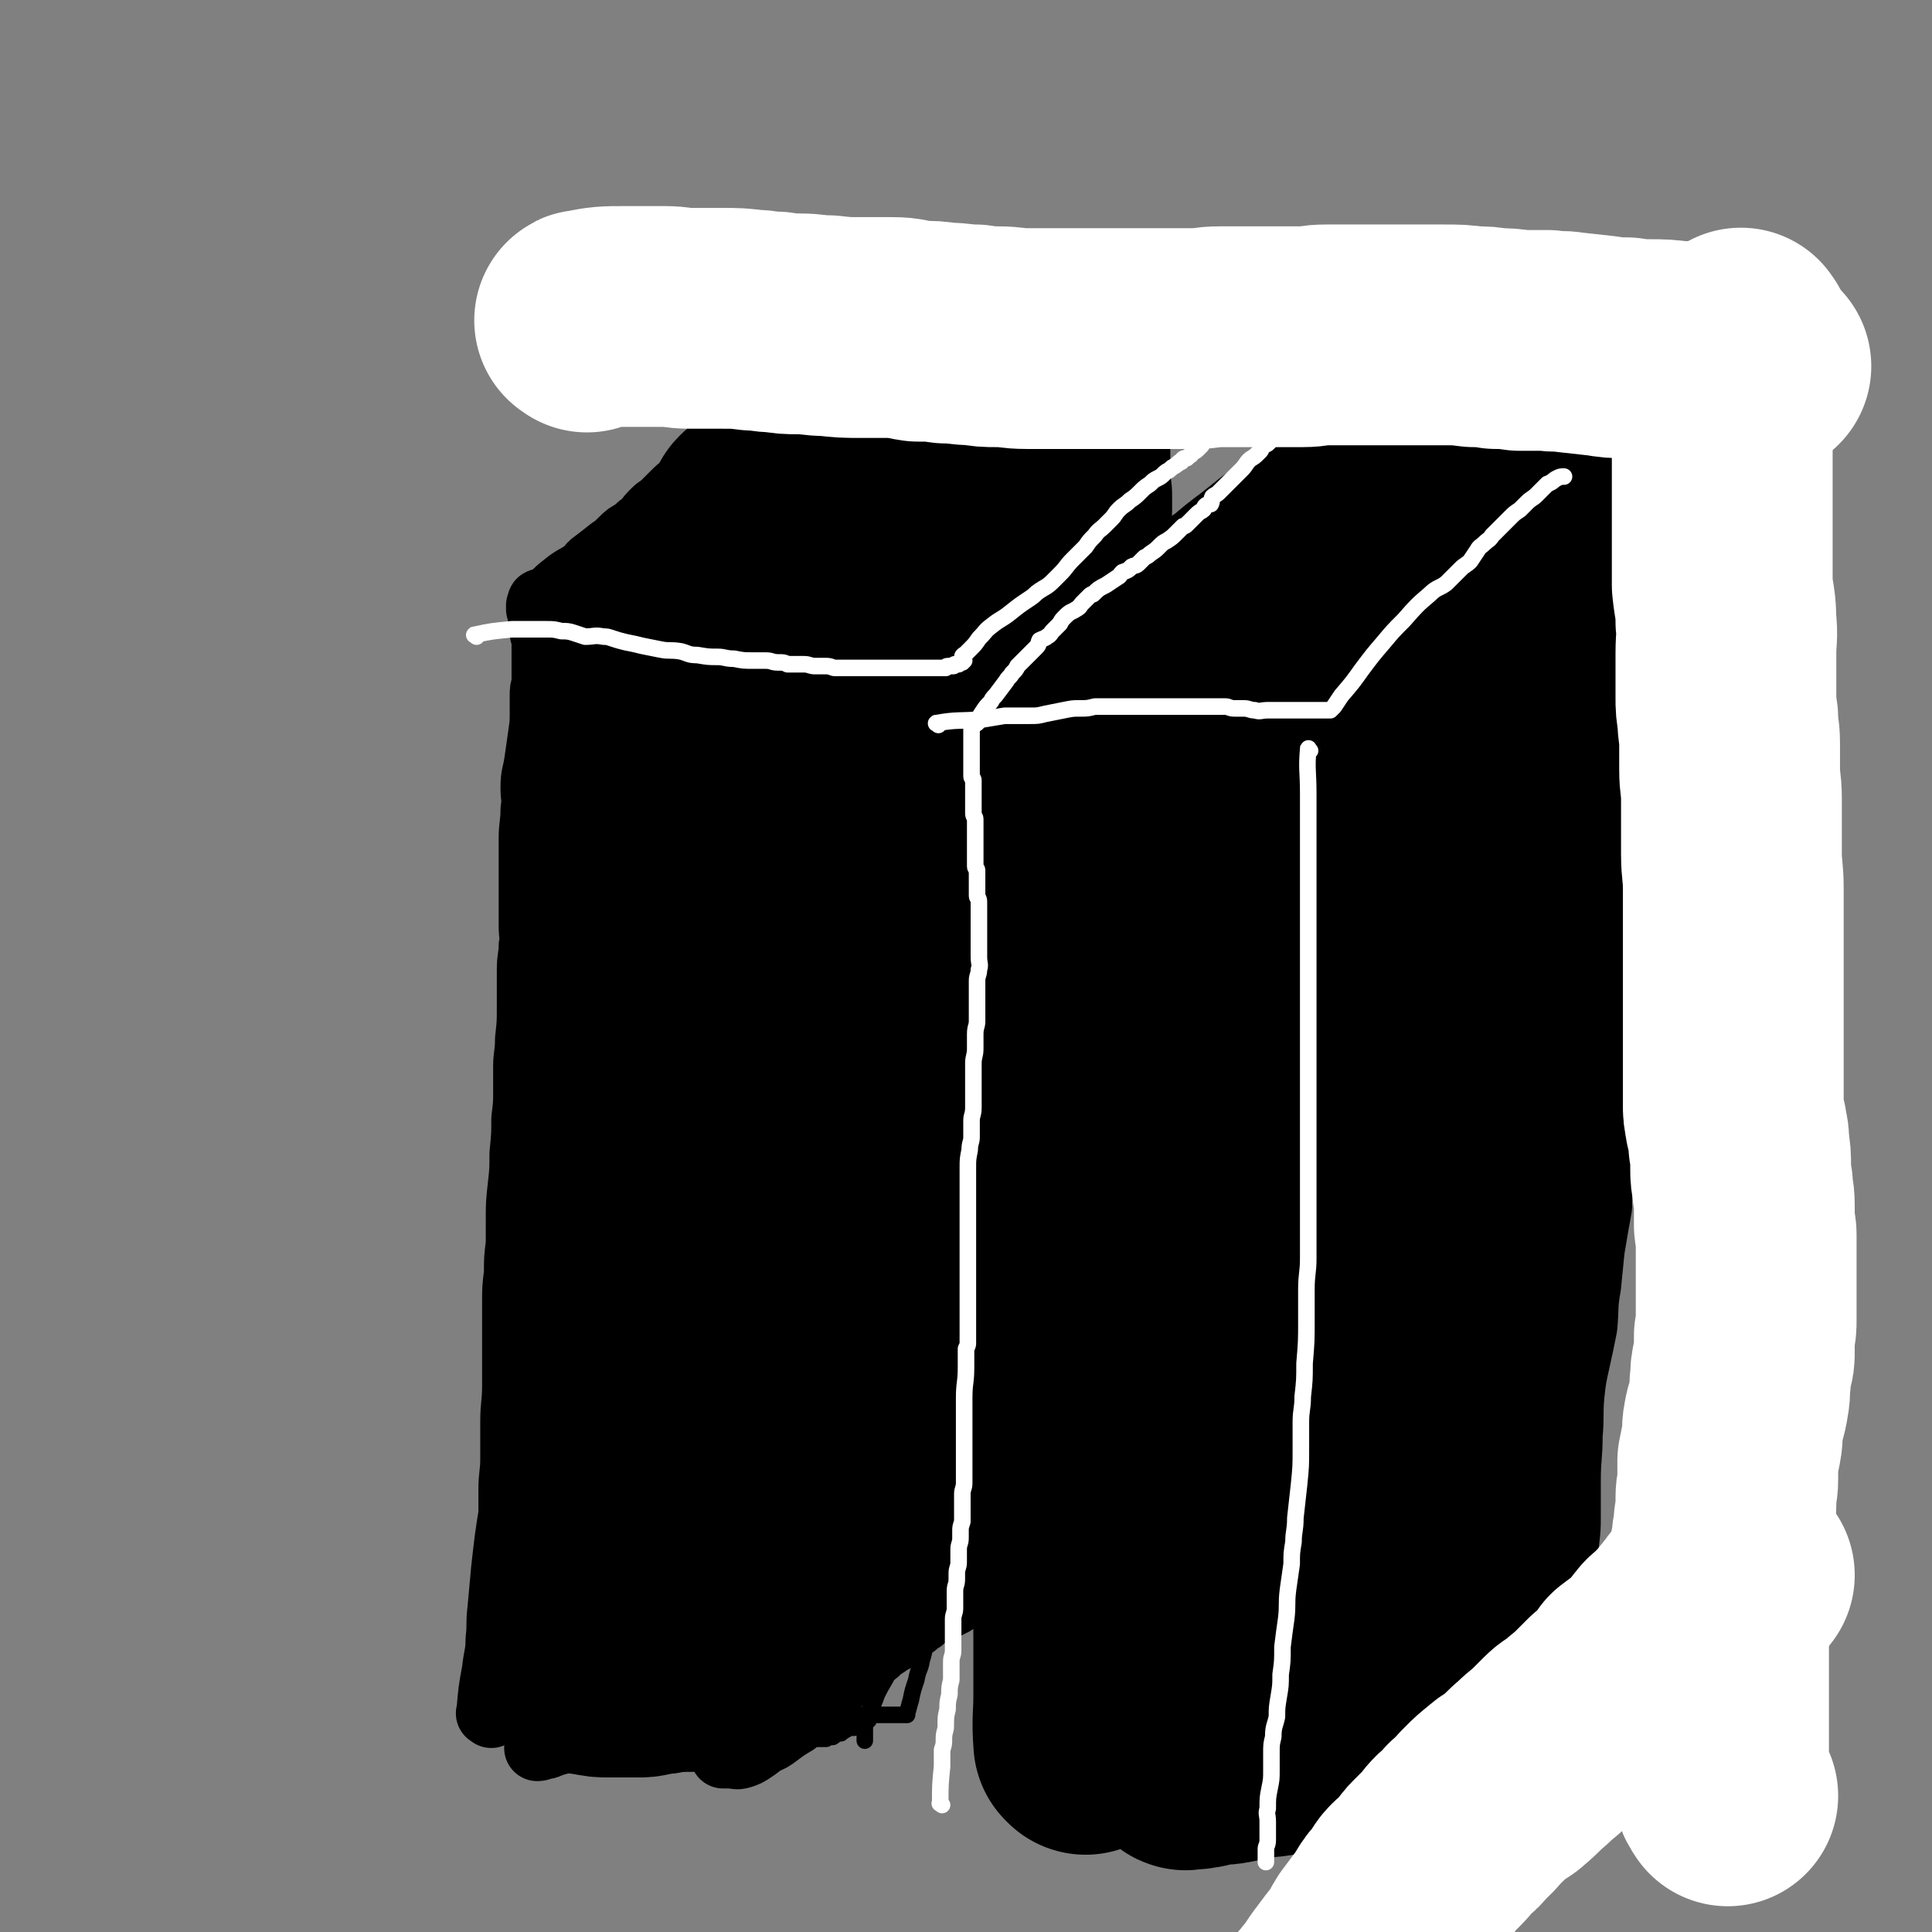 <svg viewBox='0 0 1050 1050' version='1.1' xmlns='http://www.w3.org/2000/svg' xmlns:xlink='http://www.w3.org/1999/xlink'><rect x="0" y="0" width="1050" height="1050" fill="#808080" stroke="none"/><g fill='none' stroke='#000000' stroke-width='36' stroke-linecap='round' stroke-linejoin='round'><path d='M267,932c-1,-1 -2,-1 -1,-1 1,-12 1,-12 3,-23 1,-9 2,-9 2,-17 1,-8 0,-8 1,-16 1,-11 1,-11 2,-22 1,-9 1,-9 2,-17 1,-7 1,-7 2,-13 0,-7 0,-7 0,-13 0,-9 1,-9 1,-17 0,-10 0,-10 0,-20 0,-10 1,-10 1,-20 0,-6 0,-6 0,-12 0,-7 0,-7 0,-15 0,-9 0,-9 0,-18 0,-8 0,-8 1,-16 0,-8 0,-8 1,-16 0,-6 0,-6 0,-12 0,-10 0,-10 1,-19 1,-9 1,-9 1,-18 1,-10 1,-10 1,-19 1,-8 1,-8 1,-15 0,-7 0,-7 0,-13 0,-7 1,-7 1,-15 1,-9 1,-9 1,-18 0,-10 0,-10 0,-20 0,-7 1,-7 1,-13 1,-5 0,-5 0,-11 0,-4 0,-4 0,-9 0,-9 0,-9 0,-18 0,-10 0,-10 0,-20 0,-8 1,-8 1,-16 1,-6 0,-6 0,-12 0,-7 1,-7 2,-14 1,-7 1,-7 2,-14 1,-7 1,-7 1,-13 0,-5 0,-5 0,-9 0,-3 0,-3 1,-6 0,-2 0,-2 0,-4 0,-1 0,-1 0,-2 0,-2 0,-2 0,-4 0,-1 0,-1 0,-1 0,-2 0,-2 0,-3 0,-1 0,-1 0,-2 0,-1 0,-1 0,-2 0,-1 0,-1 0,-2 0,-1 0,-1 0,-1 0,-1 0,-1 0,-1 0,-1 0,-1 0,-2 0,-1 0,-1 0,-2 0,-1 -1,-1 -1,-2 0,-1 0,-1 0,-3 0,0 0,0 0,0 0,-1 0,-2 0,-2 0,-1 -1,-1 -1,-1 0,-1 0,-1 0,-1 0,-1 0,-1 0,-1 0,-1 0,-1 0,-2 0,0 0,0 0,0 0,0 0,0 0,-1 0,0 0,0 0,-1 0,0 0,-1 0,-1 0,0 -1,0 -1,0 0,0 0,0 0,-1 0,0 0,-1 0,-1 1,-1 0,-2 1,-2 2,-1 3,0 4,-1 4,-3 4,-4 8,-7 6,-5 6,-4 12,-8 3,-2 2,-3 5,-5 4,-3 4,-3 9,-7 3,-2 3,-2 6,-5 3,-3 3,-3 7,-5 3,-3 3,-3 6,-5 2,-3 2,-3 5,-6 2,-2 3,-2 5,-4 3,-3 3,-3 5,-5 3,-3 3,-3 6,-5 4,-3 4,-3 7,-6 3,-2 3,-2 7,-4 2,-1 2,-1 4,-2 4,-2 4,-2 8,-4 1,-1 1,-1 3,-2 1,-1 1,-1 3,-2 1,0 2,1 3,0 1,-1 0,-2 1,-2 2,-1 2,-1 3,-1 1,-1 1,-1 2,-1 1,-1 1,-1 2,-1 1,0 1,-1 2,-1 1,0 1,0 2,-1 0,0 0,0 1,0 0,-1 0,-1 1,-1 1,0 1,0 1,0 1,-1 1,-1 2,-1 0,-1 0,0 0,0 1,0 1,-1 1,-1 1,-1 1,-1 1,-1 0,-1 1,0 1,0 1,0 1,0 1,0 1,0 0,-1 1,-1 0,0 1,0 1,0 0,0 0,-1 0,-1 0,0 1,0 1,0 1,0 1,0 1,0 1,0 1,0 1,0 1,0 1,0 1,0 1,0 1,0 1,0 1,0 1,0 2,0 1,0 1,0 2,0 0,0 0,0 1,0 2,0 2,0 3,0 1,0 1,0 2,0 2,0 2,0 4,0 4,0 4,0 8,0 2,0 2,0 5,0 3,0 3,0 6,0 2,0 2,0 5,0 4,0 4,0 7,0 2,0 2,0 4,0 3,0 3,0 6,0 1,0 1,0 3,0 2,0 2,0 4,0 2,0 2,0 5,-1 2,-1 2,-1 5,-1 2,0 2,0 4,0 2,0 2,-1 3,-1 2,0 2,0 4,0 2,0 2,0 4,0 4,0 4,-1 7,-1 1,-1 1,0 2,0 2,0 2,0 4,0 3,0 3,0 5,0 3,0 3,0 5,-1 2,0 2,0 4,0 1,0 1,0 3,0 3,0 3,0 6,0 1,0 1,0 2,0 1,0 1,0 3,0 1,0 1,0 2,0 0,0 0,0 1,0 2,0 2,0 3,0 1,0 1,0 2,0 1,0 1,0 3,0 1,0 1,0 2,0 1,0 1,0 1,0 2,0 2,0 3,0 1,0 1,0 2,0 1,0 1,0 3,0 1,0 1,0 2,0 1,0 1,0 2,0 1,0 1,0 2,0 1,0 1,0 2,0 1,0 1,0 2,0 1,0 1,0 2,0 0,0 0,0 1,0 1,0 1,0 1,0 1,0 1,0 2,0 0,0 0,0 0,0 1,0 1,0 1,0 1,0 1,0 1,0 1,0 1,0 1,0 1,0 1,0 1,0 1,0 1,0 1,0 0,0 0,1 0,1 0,1 0,1 0,1 0,1 0,1 0,2 0,1 -1,0 -2,1 -1,1 -1,1 -2,2 -5,3 -5,3 -9,6 -5,3 -5,2 -9,6 -4,2 -3,3 -7,6 -6,5 -6,4 -12,8 -5,3 -5,3 -10,7 -3,2 -3,2 -6,5 -3,2 -3,2 -5,4 -4,2 -4,1 -7,3 -4,3 -3,3 -7,5 -4,3 -4,3 -9,5 -5,3 -6,2 -11,5 -4,2 -4,2 -8,3 -3,2 -3,2 -7,4 -3,1 -3,1 -6,3 -3,1 -3,1 -5,3 -2,1 -2,0 -4,1 -2,2 -2,2 -4,3 -2,1 -2,1 -4,2 -2,1 -2,1 -4,2 -1,1 -1,1 -3,2 -1,1 -1,1 -3,2 -1,0 -1,0 -1,0 -1,1 -1,1 -2,2 -1,1 -1,0 -2,1 -1,0 -1,1 -1,2 -1,0 -1,0 -2,0 -1,1 -1,0 -2,0 -1,0 -1,1 -1,2 -1,0 -1,0 -2,0 0,0 0,0 0,0 -1,0 -1,1 -1,1 0,0 0,0 -1,0 -1,0 -1,0 -1,0 -1,0 0,1 0,2 0,0 -1,-1 -1,-1 -1,0 -1,0 -1,1 0,1 0,1 0,1 0,2 -1,1 -1,3 0,0 0,0 0,0 0,1 -1,1 -1,2 0,1 0,1 0,2 0,1 -1,1 -1,2 0,1 0,1 0,1 0,2 -1,2 -1,3 0,1 0,1 0,2 0,2 0,2 0,5 0,3 0,3 0,5 0,3 0,3 0,6 0,2 0,2 0,4 0,2 0,2 0,5 0,2 0,2 0,5 0,3 0,3 0,7 0,3 0,3 0,6 0,4 1,4 1,8 0,5 0,5 0,10 0,6 0,6 0,11 0,5 0,5 0,9 0,5 0,5 0,9 0,3 0,3 0,7 0,3 0,3 0,6 0,5 -1,5 -1,9 0,4 0,4 0,7 0,5 0,5 -1,9 0,4 0,4 0,8 0,5 -1,5 -1,10 -1,7 0,7 0,14 0,4 0,4 0,9 0,4 -1,4 -1,8 0,4 0,4 0,8 0,4 0,4 -1,9 -1,4 -1,4 -1,8 -1,6 0,6 0,11 0,7 0,7 -1,14 0,7 0,7 -1,14 0,6 0,6 -1,11 -1,5 0,5 -1,11 -2,7 -3,7 -4,14 -2,9 -1,9 -2,18 -2,10 -2,10 -3,20 -1,7 -1,7 -2,13 -1,5 0,5 -1,11 0,5 0,5 -1,10 0,5 0,5 -1,11 0,5 -1,5 -1,10 -1,7 -2,7 -2,14 -1,8 -1,8 -1,15 0,8 0,9 -1,17 0,6 0,6 -1,13 -1,6 0,6 -1,12 -2,9 -2,8 -3,17 -1,6 0,6 -1,13 0,6 -1,6 -1,11 -1,4 -1,4 -1,9 -1,3 -1,3 -1,7 0,3 0,3 -1,6 0,3 -1,3 -1,6 0,2 -1,2 -1,4 0,4 0,4 0,7 0,4 0,4 0,8 0,4 0,4 0,8 0,4 0,4 0,8 0,3 -1,3 -1,6 0,4 0,4 0,7 0,4 0,4 -1,7 0,3 0,3 0,6 0,3 -1,3 -1,5 0,2 -1,2 -1,4 0,3 1,3 0,6 0,2 -1,2 -1,4 -1,2 0,2 0,4 0,0 -1,0 -1,1 0,1 0,1 0,3 0,1 0,1 0,2 0,1 0,1 0,2 0,1 0,1 0,1 0,1 -1,0 -1,1 -1,1 0,1 0,2 0,1 0,1 0,2 0,0 0,0 0,0 0,1 0,1 0,1 0,1 0,1 0,1 1,0 1,0 3,0 0,0 0,0 1,0 3,0 3,1 6,0 3,-1 3,-1 6,-3 3,-2 3,-2 5,-4 5,-2 5,-2 9,-5 4,-3 4,-3 9,-6 3,-3 4,-3 7,-6 3,-3 3,-3 6,-6 5,-5 5,-5 10,-9 4,-3 3,-3 7,-6 3,-3 3,-3 7,-6 3,-3 3,-3 7,-5 2,-2 2,-2 5,-4 2,-1 2,-2 5,-3 1,-2 1,-2 3,-3 1,-1 2,-1 3,-2 1,-1 1,-1 2,-2 1,-1 1,0 3,-1 1,-1 0,-2 1,-2 2,-1 2,0 3,-1 1,-1 1,-1 2,-2 1,-1 1,0 2,-1 1,0 1,-1 2,-1 0,-1 0,-1 0,-1 1,0 1,0 2,0 1,0 1,-1 2,-1 0,-1 0,-1 1,-1 1,0 1,0 2,0 0,0 0,-1 0,-1 1,0 1,0 1,0 1,0 1,0 1,0 0,0 0,-1 0,-1 0,-1 1,0 1,0 1,0 1,0 1,0 0,-1 0,-1 0,-1 0,-1 1,0 1,0 1,0 1,0 1,-1 0,0 0,0 0,0 0,-1 1,0 1,0 1,0 1,-1 1,-1 0,-1 0,-1 1,-1 1,0 1,0 2,0 0,0 0,-1 0,-1 1,-1 1,0 1,-1 1,0 1,0 1,0 1,0 1,-1 1,-1 0,0 1,0 1,0 1,0 1,-1 2,-1 0,-1 0,0 0,0 1,0 0,-1 1,-1 1,0 1,0 1,0 1,0 1,-1 1,-1 0,0 0,0 1,0 0,0 -1,-1 0,-1 0,0 0,0 1,0 0,0 0,0 0,0 1,-1 1,-1 1,-1 1,-1 1,0 1,0 1,0 1,-1 1,-1 1,-1 1,-1 2,-1 1,0 1,0 1,0 1,0 1,0 2,-1 0,0 0,-1 1,-1 1,0 1,0 2,0 0,0 0,0 0,0 1,0 1,0 1,-1 1,-1 0,-1 1,-1 0,-1 1,0 1,0 1,0 0,-1 0,-1 0,-1 1,0 1,0 1,0 1,0 1,-1 0,0 0,0 0,-1 0,-1 0,-1 0,-2 0,-6 1,-6 1,-12 0,-6 0,-6 0,-13 0,-8 0,-8 1,-15 0,-12 1,-12 2,-23 1,-13 1,-13 2,-27 0,-10 -2,-10 -1,-20 1,-13 2,-13 3,-26 2,-16 1,-16 2,-31 1,-13 2,-13 3,-25 1,-15 1,-15 3,-29 1,-13 2,-13 4,-25 2,-11 3,-10 5,-21 2,-13 2,-13 4,-26 1,-11 1,-11 3,-22 2,-9 3,-9 5,-19 2,-8 1,-8 3,-16 2,-8 3,-8 5,-16 2,-9 2,-9 4,-18 2,-10 2,-10 4,-20 1,-6 1,-6 2,-12 2,-8 2,-8 4,-16 1,-7 1,-7 2,-14 1,-9 0,-9 1,-18 1,-8 2,-8 2,-16 1,-8 0,-8 0,-17 0,-6 0,-6 0,-13 0,-6 0,-6 0,-12 0,-6 1,-6 1,-11 1,-7 1,-7 1,-14 0,-7 0,-7 0,-14 0,-5 0,-5 0,-10 0,-4 0,-4 0,-9 0,-2 0,-2 0,-5 0,-3 0,-3 0,-6 0,-2 0,-2 0,-5 0,-3 0,-3 0,-5 0,-3 0,-3 0,-5 0,-1 0,-1 0,-2 0,-1 0,-1 0,-3 0,-1 0,-1 0,-1 0,-2 0,-2 0,-3 0,-1 0,-1 0,-2 0,-1 0,-1 0,-2 0,-1 0,-1 0,-1 0,-1 0,-1 0,-2 0,-1 0,-1 0,-2 '/><path d='M578,406c-1,-1 -2,-2 -1,-1 1,12 2,14 4,28 1,6 1,6 1,11 0,7 0,7 0,13 0,6 0,6 0,11 0,6 0,6 0,12 0,7 0,7 0,15 0,6 -1,6 -1,13 -1,7 0,7 -1,14 -1,6 -1,6 -2,12 -1,7 -1,7 -2,13 -1,8 -2,8 -3,16 -1,6 0,7 -1,13 -1,6 -2,6 -3,12 -1,5 -1,5 -1,11 -1,4 -1,4 -1,7 0,4 0,4 -1,8 0,4 0,4 0,8 0,4 0,4 0,8 0,7 -1,7 -1,13 0,6 0,6 0,11 0,6 -1,6 -1,12 0,6 0,6 0,11 0,4 -1,4 -1,8 0,5 0,5 0,11 0,6 0,6 -1,12 0,6 0,6 0,12 0,6 0,6 0,13 0,6 0,6 0,13 0,5 0,5 0,10 0,5 0,5 0,10 0,5 0,5 0,10 0,4 0,4 0,9 0,6 0,6 0,12 0,6 0,6 0,12 0,8 0,8 0,16 0,7 0,7 0,13 0,5 0,5 0,11 0,7 0,7 0,14 0,7 0,7 0,14 0,6 0,6 0,13 0,7 0,7 0,13 0,7 0,7 0,13 0,5 -1,5 -1,10 -1,5 0,5 0,10 0,5 -1,5 -1,10 0,3 0,3 0,7 0,4 0,4 0,8 0,3 -1,3 -1,6 0,2 0,2 0,4 0,1 0,1 0,3 0,1 0,1 0,2 0,0 0,0 0,0 '/><path d='M585,448c-1,-1 -2,-1 -1,-1 1,-11 2,-11 3,-22 1,-5 0,-5 0,-10 0,-5 0,-5 0,-9 0,-2 0,-2 0,-4 0,-2 0,-2 0,-3 0,-1 0,-1 0,-2 0,-2 0,-2 0,-3 0,-2 0,-2 0,-3 0,-1 0,-1 0,-2 0,-1 0,-1 0,-1 0,-2 0,-2 0,-3 0,-1 0,-1 0,-2 0,-1 0,-1 0,-2 0,-1 0,-1 0,-1 0,-1 0,-1 0,-1 0,-1 0,-1 0,-2 0,-1 0,-1 0,-1 0,-1 0,-1 0,-1 0,-1 0,-1 0,-1 0,0 0,-1 0,-1 0,-1 0,-1 1,-2 1,-1 1,-1 2,-2 2,-2 1,-2 3,-4 5,-6 5,-6 10,-11 4,-5 4,-5 9,-9 6,-5 6,-4 13,-9 4,-3 4,-4 8,-7 4,-3 4,-2 8,-5 4,-3 4,-3 8,-6 4,-4 4,-4 8,-8 3,-3 3,-3 7,-7 4,-4 4,-4 9,-8 6,-5 6,-5 11,-10 4,-3 4,-3 7,-6 2,-2 2,-2 4,-4 1,-1 2,-1 3,-2 1,-1 1,-1 2,-3 1,-1 1,0 2,-1 1,-1 1,-1 2,-2 1,-1 1,-1 2,-2 1,-1 1,-2 2,-2 1,0 1,0 2,0 0,-1 0,-1 0,-2 1,-1 1,-1 2,-1 0,-1 0,-1 0,-1 1,-1 1,-1 1,-1 1,-1 1,-1 2,-1 0,-1 0,-1 0,-1 1,-1 0,-1 1,-1 0,-1 1,0 1,0 1,0 1,-1 1,-1 1,0 1,0 2,0 2,0 2,0 3,0 3,0 3,-1 5,-1 3,0 3,0 6,0 4,0 4,-1 8,-1 6,-1 6,0 11,-1 6,-1 6,-1 12,-1 3,-1 3,0 7,0 6,0 6,0 13,-1 4,0 3,-1 7,-1 3,0 3,0 7,0 2,0 2,0 5,0 4,0 4,0 7,0 3,0 3,0 6,0 2,0 2,0 4,0 4,0 4,0 7,0 4,0 4,0 8,0 3,0 3,0 6,0 4,0 4,0 8,0 2,0 2,0 4,0 2,0 2,0 5,0 2,0 2,0 4,0 1,0 1,0 1,0 2,0 2,0 3,0 1,0 1,-1 2,-1 0,0 1,0 1,0 1,0 1,0 2,0 1,0 1,0 2,0 1,0 1,0 2,0 0,0 0,0 1,0 1,0 1,0 3,0 0,0 0,0 0,0 1,0 1,0 1,0 1,0 1,0 1,0 1,0 1,0 1,0 1,0 1,0 1,0 1,0 1,0 1,0 0,1 -1,1 -1,2 -2,4 -2,4 -4,8 -4,5 -4,5 -8,11 -3,5 -3,5 -6,10 -2,4 -2,4 -5,8 -3,4 -4,4 -7,8 -3,3 -2,3 -5,7 -3,4 -4,4 -7,9 -4,4 -3,4 -6,9 -3,3 -3,3 -6,7 -2,3 -3,3 -5,6 -2,2 -2,2 -4,5 -1,2 -1,2 -3,4 -2,3 -2,3 -4,5 -1,1 -1,1 -2,2 -2,2 -2,2 -3,4 -1,2 -1,2 -2,3 -1,1 -2,1 -3,2 -2,2 -1,2 -3,4 0,1 -1,0 -1,1 -2,2 -2,2 -3,4 -1,0 -1,0 -2,1 -1,1 -1,1 -2,2 -1,1 -1,1 -2,2 0,0 1,1 0,2 -1,0 -1,-1 -2,0 -2,1 -1,1 -2,2 -1,1 0,1 -1,1 -1,1 -1,1 -1,1 -1,1 -1,1 -2,1 -1,1 -1,1 -2,1 -1,1 -1,1 -2,1 -3,1 -3,0 -5,1 -4,0 -4,0 -8,1 -7,1 -7,1 -13,2 -7,1 -7,1 -14,1 -7,1 -7,1 -13,1 -4,0 -4,1 -9,1 -3,0 -3,0 -6,0 -2,0 -2,0 -3,0 -3,0 -3,0 -5,0 -3,0 -3,0 -6,0 -3,0 -3,0 -7,0 -3,0 -3,0 -7,0 -5,0 -5,0 -10,0 -5,0 -5,0 -10,0 -2,0 -2,0 -5,0 -1,0 -1,0 -2,0 -1,0 -1,0 -2,0 0,0 0,0 0,0 '/><path d='M784,370c-1,-1 -1,-2 -1,-1 -1,11 0,12 0,25 0,8 0,8 0,17 0,6 0,6 0,12 0,7 -1,7 -1,13 -1,7 0,7 -1,13 -1,8 -1,8 -2,15 -1,7 -1,7 -2,15 0,8 -1,8 -1,16 -1,8 0,8 0,16 0,9 0,9 0,18 0,8 0,8 0,17 0,10 0,10 0,20 0,9 0,9 0,18 0,9 0,9 0,19 0,8 0,8 0,16 0,9 -1,9 -1,18 -1,11 -1,11 -2,23 -1,9 -1,9 -2,18 -1,5 -1,5 -2,11 -1,8 0,8 -1,16 0,6 -1,6 -1,13 -1,9 -2,9 -2,19 -1,6 -1,6 -1,12 0,5 -1,5 -1,9 -1,5 -1,5 -1,10 0,5 0,5 0,11 0,6 0,6 0,12 0,6 0,6 0,12 0,7 0,7 0,14 0,4 0,4 0,8 0,5 0,5 0,10 0,5 0,5 0,10 0,4 0,4 0,8 0,3 1,3 1,6 1,3 0,3 0,5 0,3 0,3 0,6 0,4 1,4 1,7 0,3 0,3 0,6 0,2 0,2 0,5 0,2 0,2 0,5 0,3 0,3 0,6 0,1 0,1 0,3 0,3 0,3 0,6 0,1 0,1 0,3 0,1 1,1 1,2 0,1 0,1 0,3 0,0 0,0 0,1 0,2 0,2 0,3 0,2 1,2 1,3 0,2 0,2 0,4 0,1 0,1 0,2 0,1 1,1 1,2 1,1 0,1 0,2 0,1 0,1 0,2 0,2 0,2 0,3 0,1 0,1 0,2 0,1 0,1 0,2 0,0 0,0 0,1 0,1 1,1 1,2 0,1 0,1 0,2 0,1 0,1 0,1 0,1 0,1 0,2 0,1 0,1 0,2 0,1 0,1 0,1 0,1 0,1 -1,2 -1,1 -1,0 -2,1 -3,1 -3,2 -6,3 -9,3 -9,2 -18,4 -8,1 -8,0 -15,1 -5,1 -5,1 -10,2 -5,1 -5,1 -9,2 -4,0 -4,0 -7,1 -3,0 -3,0 -6,0 -4,0 -4,1 -8,1 -3,0 -3,0 -6,0 -5,0 -5,0 -10,0 -2,0 -2,0 -5,0 -4,0 -4,0 -8,0 -3,0 -3,0 -5,0 -4,0 -4,0 -8,0 -4,0 -4,0 -7,0 -2,0 -2,0 -4,0 -4,0 -4,0 -7,0 -3,0 -3,0 -5,0 -2,0 -2,0 -4,0 -3,0 -3,0 -5,0 -3,0 -3,0 -6,1 -2,0 -2,1 -5,1 -1,0 -1,0 -3,0 '/><path d='M409,946c-1,-1 -1,-1 -1,-1 -19,-1 -19,0 -37,0 -8,0 -8,0 -16,0 -7,0 -7,0 -14,0 -5,0 -5,0 -9,0 -4,0 -4,0 -8,0 -5,0 -5,0 -9,0 -5,0 -5,0 -9,1 -4,1 -4,1 -7,2 -2,1 -2,1 -4,1 -1,0 -1,1 -3,1 0,0 0,0 0,0 '/><path d='M756,948c-1,-1 -2,-1 -1,-1 11,-15 11,-16 24,-30 7,-7 7,-7 15,-14 6,-6 6,-5 13,-11 4,-4 4,-4 9,-9 5,-4 5,-4 10,-9 3,-2 3,-2 6,-4 1,-1 1,-1 3,-2 1,-1 1,-1 2,-2 1,-1 1,-1 3,-1 1,-1 0,-2 1,-2 1,-1 1,-1 2,-1 1,-1 1,-1 2,-1 0,-1 0,0 0,0 1,0 1,0 1,-1 1,0 1,0 1,-1 1,-1 0,-1 1,-1 0,-1 1,0 1,-1 0,0 0,0 0,0 0,-2 0,-2 0,-3 1,-8 1,-8 2,-15 1,-8 1,-8 1,-16 0,-9 0,-9 0,-18 0,-13 1,-13 1,-25 1,-11 0,-11 1,-22 1,-9 1,-9 3,-18 2,-9 2,-9 4,-19 1,-11 0,-11 2,-22 1,-10 1,-10 2,-20 2,-12 2,-12 4,-23 0,-8 0,-8 0,-17 1,-10 1,-10 1,-20 0,-9 0,-9 1,-19 0,-6 1,-6 1,-13 1,-8 1,-8 1,-17 0,-11 0,-11 0,-21 0,-11 0,-11 -1,-21 0,-7 -1,-7 -1,-14 -1,-8 -1,-8 -1,-16 0,-8 0,-8 0,-17 0,-14 0,-14 0,-29 0,-6 0,-6 0,-12 0,-6 0,-6 0,-12 0,-7 0,-7 0,-14 0,-6 0,-6 0,-13 0,-9 0,-9 0,-18 0,-9 0,-9 0,-17 0,-5 0,-5 0,-11 0,-6 0,-6 1,-11 0,-5 0,-5 0,-11 0,-5 0,-5 0,-11 0,-5 1,-5 1,-11 0,-4 0,-4 0,-8 0,-6 1,-6 1,-12 1,-4 1,-4 1,-9 0,-2 1,-2 1,-4 0,-1 0,-1 0,-1 0,-1 1,-1 1,-1 '/></g>
<g fill='none' stroke='#000000' stroke-width='120' stroke-linecap='round' stroke-linejoin='round'><path d='M346,361c-1,-1 -2,-2 -1,-1 1,16 3,17 5,35 1,15 1,15 2,30 0,11 -1,11 -1,23 0,11 0,11 -1,21 -2,13 -3,13 -5,26 -1,10 -1,10 -3,20 -1,9 0,9 -1,18 -2,12 -2,12 -4,24 -1,10 0,10 -1,19 -1,9 -2,9 -3,18 -1,6 -1,6 -1,13 -1,7 -1,7 -1,14 -1,10 -1,10 -1,19 0,11 0,11 0,21 0,9 0,9 0,18 0,8 1,7 1,15 0,7 0,7 0,14 0,7 0,7 0,13 0,6 0,6 0,12 0,6 0,6 0,13 0,5 0,5 0,10 0,4 0,4 -1,8 -1,5 -1,5 -2,9 0,6 1,6 0,11 -1,5 -1,5 -2,9 -1,5 -1,5 -2,10 -1,5 -1,5 -1,9 0,5 0,5 0,9 0,6 -1,6 -1,11 -1,3 0,3 -1,7 -1,4 -2,4 -2,8 -1,3 0,3 0,6 0,3 -1,3 -1,6 0,4 0,4 0,8 0,4 0,4 0,8 0,3 0,3 0,6 0,3 0,3 -1,5 0,2 0,2 0,4 0,0 0,0 0,1 0,1 0,1 0,3 0,1 0,1 0,1 0,1 0,1 0,2 0,1 0,1 0,2 0,0 0,0 0,1 0,1 0,1 0,2 0,0 0,0 0,1 0,0 1,0 2,0 0,0 0,1 0,1 2,1 2,1 3,1 5,1 5,1 9,1 5,0 5,0 10,0 3,0 3,0 7,0 3,0 3,-1 6,-1 3,-1 3,0 6,-1 3,-1 3,-1 6,-2 1,0 2,0 3,0 1,0 0,-1 1,-1 1,0 1,0 2,0 1,0 1,0 3,0 0,0 0,0 1,0 2,0 2,-1 3,-1 1,0 1,0 2,0 1,0 1,0 1,0 2,0 2,-1 3,-1 1,0 1,0 2,0 1,0 1,0 2,-1 1,0 1,0 2,0 0,0 0,-1 1,-1 1,0 1,0 2,0 1,-1 1,-1 2,-2 1,-1 1,0 2,-1 1,0 0,-1 1,-1 1,-1 2,0 3,-1 2,-1 2,-2 3,-3 2,-2 2,-2 4,-4 2,-2 3,-1 5,-3 3,-2 3,-3 5,-5 2,-2 2,-2 4,-4 2,-2 2,-2 5,-5 3,-3 3,-3 6,-6 3,-3 4,-2 7,-5 2,-3 2,-3 5,-6 3,-3 3,-3 6,-6 3,-2 3,-2 5,-4 2,-2 2,-3 4,-5 2,-2 2,-2 4,-4 3,-3 3,-2 6,-5 2,-2 2,-2 4,-4 2,-2 2,-2 4,-4 1,-1 2,-1 3,-2 2,-1 1,-1 3,-3 2,-2 2,-2 4,-4 2,-1 2,-1 3,-2 1,-1 1,-1 2,-2 1,-1 1,-1 3,-3 1,-1 1,-1 2,-2 2,-2 2,-1 3,-3 1,-1 1,-1 3,-3 1,-1 1,0 2,-1 1,-1 1,-1 2,-2 1,-1 1,-1 2,-2 1,-1 1,-1 2,-2 0,0 1,0 1,-1 1,-1 1,-1 1,-2 1,-1 1,-1 1,-2 0,-1 0,-1 1,-2 0,-1 1,-1 1,-3 2,-7 2,-7 2,-15 1,-7 1,-7 1,-14 0,-9 0,-9 0,-18 0,-11 0,-11 0,-23 0,-10 0,-10 0,-21 0,-8 1,-8 1,-16 1,-9 0,-9 1,-18 1,-10 1,-10 2,-19 1,-12 0,-12 1,-24 1,-9 0,-9 1,-19 1,-9 1,-9 2,-17 1,-10 0,-10 1,-19 0,-10 0,-10 1,-19 1,-10 1,-10 3,-19 1,-7 0,-7 1,-14 1,-7 1,-7 2,-13 1,-8 1,-8 2,-16 1,-9 0,-9 2,-18 1,-8 2,-8 3,-17 1,-4 0,-4 1,-9 1,-6 1,-6 2,-12 2,-8 2,-8 4,-16 2,-6 2,-6 4,-12 1,-8 1,-8 2,-16 1,-6 1,-6 2,-11 1,-6 1,-6 3,-11 1,-5 2,-5 3,-9 1,-5 2,-5 2,-10 1,-3 1,-3 1,-7 0,-3 1,-3 1,-5 0,-3 0,-3 0,-5 0,-2 1,-2 1,-4 1,-3 0,-3 1,-5 1,-3 1,-3 1,-6 1,-5 1,-5 2,-11 0,-2 1,-2 1,-4 0,-1 0,-1 1,-3 0,-1 0,-1 0,-1 0,-2 0,-2 0,-3 0,-1 1,0 1,-1 0,-1 0,-1 0,-2 0,-1 0,-1 0,-1 0,-2 0,-2 0,-3 0,-1 0,-1 0,-1 0,-1 0,-1 0,-2 0,-1 -1,-1 -1,-1 -2,-1 -2,-1 -3,-1 -4,-1 -4,-1 -8,-2 -4,0 -4,-1 -8,-1 -4,-1 -4,-1 -9,-1 -4,0 -4,0 -9,0 -6,0 -6,-1 -12,-1 -5,0 -5,0 -10,0 -6,0 -6,0 -12,0 -5,0 -5,0 -10,0 -8,0 -8,0 -15,1 -4,0 -4,1 -7,2 -9,1 -9,1 -17,3 -7,1 -7,1 -14,3 -6,1 -6,1 -12,2 -5,1 -5,1 -10,3 -1,0 -1,1 -2,1 -1,0 -1,0 -1,0 -2,0 -2,0 -3,1 -1,0 -1,0 -2,1 -1,1 -1,1 -1,2 -1,1 -1,1 -1,3 -2,7 -2,8 -2,16 -1,19 -1,19 0,39 1,22 2,22 3,44 0,23 -1,23 -1,46 0,17 0,17 0,35 0,22 0,22 -1,43 -1,15 -2,15 -3,30 -1,20 -1,20 -2,40 0,14 0,14 -1,29 0,16 0,16 0,33 0,15 0,15 0,31 0,11 0,11 0,22 0,10 0,10 0,21 0,10 0,10 0,20 0,9 0,9 0,19 0,6 0,6 0,12 0,5 -1,5 -1,10 0,3 0,3 0,7 0,4 -1,3 -1,7 -1,5 0,6 0,11 0,3 -1,3 -1,6 0,3 1,3 0,6 0,1 -1,0 -1,1 -1,1 0,2 0,2 0,0 -1,0 -1,-1 0,-32 -1,-32 0,-64 1,-29 0,-30 4,-59 7,-64 7,-65 18,-128 5,-29 7,-29 13,-57 5,-20 4,-20 8,-39 3,-21 3,-21 7,-41 3,-17 4,-17 6,-33 1,-13 1,-13 1,-25 0,-5 0,-5 0,-10 0,-3 0,-3 0,-7 0,-3 0,-3 0,-6 0,-3 1,-3 1,-5 0,-2 0,-2 0,-4 1,-4 2,-4 3,-9 1,-3 1,-3 2,-6 1,-2 2,-1 3,-2 '/><path d='M590,948c-1,-1 -1,-1 -1,-1 -1,-13 0,-13 0,-26 0,-16 0,-16 0,-31 0,-19 -1,-19 -1,-38 -1,-15 -1,-15 -1,-30 -1,-21 -1,-21 -2,-42 0,-16 0,-16 0,-31 0,-14 0,-14 0,-29 0,-16 0,-16 0,-33 0,-13 0,-13 1,-25 1,-15 1,-15 2,-30 1,-13 1,-13 2,-26 0,-8 1,-8 2,-17 0,-8 0,-8 1,-16 2,-8 2,-8 3,-16 1,-8 1,-8 2,-16 1,-7 1,-7 2,-14 1,-5 0,-5 1,-11 1,-8 0,-8 1,-16 1,-6 2,-6 4,-12 1,-6 0,-7 1,-13 1,-8 1,-8 2,-16 0,-5 0,-5 1,-10 0,-5 0,-5 1,-10 1,-6 1,-6 1,-12 1,-5 1,-5 2,-10 2,-6 2,-5 3,-11 1,-3 0,-3 1,-7 0,-3 1,-3 1,-5 1,-2 1,-2 1,-5 1,-1 1,-1 1,-3 0,-2 0,-2 1,-4 1,-2 0,-2 2,-4 1,-2 2,-2 3,-4 1,-2 0,-2 1,-4 3,-4 3,-4 6,-7 4,-5 4,-5 9,-9 5,-4 5,-5 10,-9 5,-5 6,-5 11,-10 5,-4 5,-4 11,-8 7,-6 7,-6 15,-12 5,-4 5,-4 10,-8 6,-4 6,-4 12,-9 4,-2 4,-2 8,-5 2,-2 2,-2 4,-4 2,-2 2,-2 3,-3 2,-2 2,-2 4,-3 1,-1 1,-1 2,-2 1,0 1,0 2,-1 1,0 1,-1 2,-1 1,-1 1,-1 2,-1 1,0 1,0 2,-1 1,0 1,0 2,-1 0,0 0,-1 1,-1 0,0 1,0 1,0 1,0 1,-1 2,-1 1,0 2,0 3,0 3,-1 3,-1 6,-2 3,-1 3,-1 7,-1 3,-1 3,-1 7,-1 2,0 2,0 5,0 3,0 3,-1 7,-1 4,-1 4,-1 8,-1 3,0 3,0 7,0 1,0 1,0 2,0 2,0 2,-1 3,-1 2,0 2,0 5,0 0,0 0,-1 1,-1 1,0 1,0 2,0 2,0 2,-1 4,-1 1,-1 1,0 1,0 2,0 2,-1 3,-1 1,0 1,0 2,0 1,0 1,-1 3,-1 1,0 1,0 2,0 0,0 1,-1 1,0 2,1 2,2 3,4 1,7 1,8 1,16 0,8 0,8 0,16 -1,15 -1,15 -2,30 -1,14 -1,14 -3,28 -1,10 -2,10 -3,21 -3,14 -3,14 -5,28 -3,13 -3,13 -5,27 -1,13 -1,13 -2,26 -2,12 -2,12 -3,24 -1,14 -1,14 -1,28 0,7 0,7 0,15 0,6 0,6 0,13 0,11 0,11 -1,21 0,10 -1,10 -1,20 0,6 0,6 0,12 0,8 0,8 0,16 0,5 0,5 0,11 0,7 -1,7 -1,15 -1,7 -1,7 -1,15 0,7 0,7 -1,13 0,7 1,7 0,14 -1,6 -1,6 -2,11 -1,7 0,7 -1,13 0,6 0,6 -1,13 -1,7 -1,7 -1,14 0,5 0,5 0,11 0,6 0,6 0,13 0,5 0,5 0,10 0,4 0,4 0,8 0,5 0,5 0,9 0,4 0,4 0,8 0,5 0,5 0,10 0,4 0,4 0,8 0,4 0,4 0,7 0,3 0,3 0,6 0,2 0,2 0,5 0,2 0,2 0,5 0,2 0,2 0,5 0,3 0,3 0,6 0,3 0,3 0,6 0,2 0,2 0,4 0,2 1,2 2,4 0,1 -1,1 -1,2 0,2 0,2 0,4 0,2 1,1 1,3 0,1 0,1 0,2 0,1 1,1 1,3 1,1 0,1 0,1 0,1 1,1 1,2 0,1 0,1 0,2 0,1 0,1 0,1 0,1 0,1 0,2 0,1 0,1 0,2 0,0 0,0 0,1 0,1 0,1 0,2 0,0 0,0 0,1 0,1 0,2 -1,3 -1,2 -1,2 -3,4 -3,4 -3,3 -6,6 -4,3 -3,4 -7,7 -3,3 -3,3 -7,6 -3,3 -3,4 -6,6 -4,3 -5,3 -9,6 -2,1 -1,2 -3,3 -2,2 -2,1 -4,3 -1,1 -1,1 -3,2 -1,1 -1,0 -3,1 -1,1 0,2 -1,2 -1,1 -2,0 -3,1 -1,1 -1,1 -2,2 -1,0 -1,0 -2,1 -1,0 0,1 -1,1 -1,1 -1,1 -2,1 -1,1 -1,1 -2,1 -1,1 -1,1 -1,1 -1,1 -1,0 -2,1 -1,0 -1,0 -1,0 -1,0 -1,1 -1,1 -1,0 -1,0 -1,0 -1,0 -1,1 -2,1 -1,1 -1,1 -2,1 0,0 -1,0 -1,0 -4,1 -4,1 -7,2 -5,2 -5,2 -10,3 -8,2 -8,1 -15,3 -6,1 -6,0 -12,1 -6,1 -6,2 -12,3 -5,1 -5,0 -10,1 -2,0 -2,1 -4,1 -2,1 -2,0 -3,0 -1,0 -1,1 -2,1 -1,0 -1,0 -1,0 -1,0 -1,0 -2,0 -1,0 -2,1 -2,0 -2,-6 -3,-7 -3,-15 -2,-16 -1,-16 -1,-33 0,-22 0,-22 2,-44 3,-27 3,-26 7,-53 3,-27 3,-27 6,-55 3,-29 3,-29 6,-58 2,-27 1,-27 4,-53 3,-24 4,-24 7,-47 2,-16 2,-16 3,-31 2,-20 3,-20 4,-39 1,-14 1,-14 1,-28 1,-25 0,-25 1,-50 0,-12 0,-12 1,-24 1,-15 1,-15 4,-29 2,-14 2,-15 5,-29 3,-10 2,-10 6,-20 4,-11 5,-11 10,-22 7,-14 6,-14 13,-28 4,-8 4,-8 9,-16 2,-4 2,-4 4,-8 1,-1 2,-1 3,-2 1,-1 1,-1 2,-2 1,0 2,-1 3,0 4,4 6,4 7,10 5,21 3,22 4,44 2,24 2,24 1,48 -1,21 -1,21 -4,42 -3,25 -4,25 -8,50 -5,25 -5,25 -9,49 -4,20 -5,20 -8,40 -3,26 -3,26 -5,51 -1,22 -1,22 -3,43 -1,20 -1,20 -3,39 -2,19 -1,19 -4,37 -2,17 -3,17 -6,34 -3,13 -3,13 -5,26 -3,16 -3,16 -5,32 -1,12 -1,12 -2,25 -1,7 -1,7 -2,13 -1,6 -1,5 -2,11 0,3 -1,3 -1,5 0,3 0,3 0,5 0,2 0,2 0,4 0,1 0,1 0,3 0,1 0,1 0,3 0,0 0,0 0,1 0,2 1,2 1,3 0,1 0,1 0,2 0,1 1,1 1,2 0,1 0,1 0,2 0,1 0,1 0,1 0,1 0,1 1,1 1,1 1,0 1,0 '/></g>
<g fill='none' stroke='#FFFFFF' stroke-width='120' stroke-linecap='round' stroke-linejoin='round'><path d='M319,175c-1,-1 -2,-1 -1,-1 10,-2 11,-2 22,-2 6,0 6,0 12,0 4,0 4,0 9,0 7,0 7,1 14,1 9,0 9,0 17,0 9,0 9,0 17,1 6,0 6,1 13,1 6,1 6,1 12,1 8,0 8,1 16,1 9,1 9,1 18,1 9,0 9,0 17,0 7,0 7,1 14,2 8,0 8,0 15,1 8,0 8,1 16,1 6,1 6,1 12,1 8,0 8,1 16,1 7,0 7,0 15,0 6,0 6,0 12,0 6,0 6,0 13,0 5,0 5,0 11,0 6,0 6,0 12,0 8,0 8,0 15,0 7,0 7,0 13,0 7,0 7,-1 14,-1 7,0 7,0 13,0 8,0 8,0 16,0 8,0 8,0 16,0 6,0 6,-1 13,-1 6,0 6,0 12,0 6,0 6,0 12,0 5,0 5,0 10,0 8,0 8,0 15,0 7,0 7,0 14,0 9,0 9,0 17,1 6,0 6,0 12,1 6,0 6,0 13,1 7,0 7,0 15,0 6,1 6,0 12,1 9,1 9,1 18,2 6,1 6,1 13,1 6,1 6,1 12,1 8,0 8,0 16,1 5,0 5,0 10,1 5,1 5,0 11,1 4,1 4,1 8,1 3,1 3,1 5,1 4,1 5,1 8,2 2,1 2,1 3,2 '/><path d='M947,185c-1,-1 -1,-2 -1,-1 -4,10 -4,11 -7,23 -1,3 0,3 0,5 -1,3 -1,3 -2,7 0,2 0,3 0,5 0,4 0,4 -1,8 0,3 0,3 0,7 0,5 0,5 0,9 0,4 0,4 0,7 0,6 0,6 0,11 0,6 0,6 0,13 0,6 0,6 0,12 0,7 0,7 0,15 0,6 0,6 0,12 1,10 2,10 2,20 1,8 0,8 0,17 0,5 0,5 0,11 0,6 0,6 0,13 0,5 0,5 1,11 0,7 1,7 1,14 0,7 0,7 0,14 0,8 1,8 1,16 0,6 0,6 0,13 0,9 0,9 0,17 0,9 1,9 1,19 0,8 0,8 0,16 0,6 0,6 0,12 0,8 0,8 0,16 0,6 0,6 0,13 0,4 0,4 0,9 0,4 0,4 0,7 0,5 0,5 0,9 0,5 0,5 0,9 0,4 0,4 0,8 0,4 0,4 0,7 0,6 0,6 0,11 0,4 0,4 1,9 0,2 1,2 1,5 1,4 1,4 1,8 1,6 1,6 1,13 0,4 0,4 1,9 0,5 1,5 1,11 0,5 0,6 0,11 0,2 1,2 1,5 0,4 0,4 0,8 0,7 0,7 0,14 0,3 0,3 0,6 0,4 0,4 0,8 0,5 0,5 0,10 0,4 0,4 -1,9 0,4 0,4 0,8 0,4 0,4 -1,7 -1,4 -1,4 -1,8 -1,6 0,6 -1,11 -1,7 -2,7 -3,13 -1,5 0,6 -1,11 -1,5 -1,5 -2,10 0,5 0,5 0,10 0,5 -1,5 -1,10 0,7 0,7 -1,13 0,4 0,4 -1,8 0,4 0,4 -1,7 0,3 0,3 0,6 -1,5 -1,5 -1,10 0,5 0,5 0,10 0,6 0,6 0,11 0,7 0,7 0,14 0,7 0,7 0,14 0,4 0,4 0,7 0,5 0,5 0,10 0,4 0,4 0,9 0,4 0,4 0,8 0,5 0,5 0,10 0,4 0,4 0,8 0,2 1,2 1,4 0,1 0,1 0,2 0,2 0,2 1,4 1,4 1,4 3,7 '/><path d='M948,856c-1,-1 -1,-2 -1,-1 -11,5 -11,5 -21,12 -3,2 -3,2 -5,5 -4,5 -4,5 -8,10 -3,3 -3,3 -5,5 -2,2 -3,2 -5,5 -2,2 -2,3 -4,6 -3,3 -3,2 -6,5 -4,3 -4,3 -8,6 -3,4 -3,5 -6,8 -3,3 -3,3 -6,5 -3,3 -3,3 -6,6 -2,2 -2,2 -4,4 -4,3 -4,3 -8,7 -3,2 -3,1 -6,4 -3,3 -3,3 -6,6 -5,5 -5,4 -10,9 -6,5 -5,5 -11,10 -3,3 -4,2 -7,5 -5,4 -5,4 -9,8 -5,5 -4,5 -9,9 -3,4 -3,4 -7,7 -3,3 -3,4 -6,7 -3,3 -3,3 -6,6 -3,3 -2,3 -5,7 -3,3 -4,3 -7,6 -3,3 -2,4 -5,7 -2,3 -2,2 -4,5 -3,5 -3,5 -6,9 -3,4 -3,4 -6,8 -3,5 -3,5 -5,10 -2,2 -3,2 -5,5 -3,4 -3,4 -6,8 -2,3 -2,3 -4,6 -2,3 -2,2 -4,5 -3,3 -3,4 -5,7 -2,2 -3,2 -5,5 -2,3 -2,3 -4,6 -2,3 -2,3 -4,6 -1,2 -1,2 -3,5 -1,3 -1,3 -2,7 '/></g>
<g fill='none' stroke='#FFFFFF' stroke-width='9' stroke-linecap='round' stroke-linejoin='round'><path d='M512,981c-1,-1 -2,-1 -1,-1 0,-10 0,-10 1,-20 0,-4 0,-4 0,-9 1,-3 1,-3 1,-6 0,-4 1,-4 1,-7 0,-5 0,-5 1,-9 0,-4 0,-4 1,-8 0,-4 0,-4 1,-8 0,-3 0,-3 0,-5 0,-2 0,-2 0,-5 0,-3 1,-3 1,-6 0,-3 0,-3 0,-5 0,-4 0,-4 0,-8 0,-2 0,-2 0,-4 0,-3 1,-3 1,-6 0,-2 0,-2 0,-5 0,-2 0,-2 0,-4 0,-4 1,-3 1,-7 0,-1 0,-1 0,-3 0,-3 1,-3 1,-6 0,-4 0,-4 0,-7 0,-3 1,-3 1,-6 0,-2 0,-2 0,-4 0,-2 0,-2 1,-5 0,-2 0,-2 0,-5 0,-2 0,-2 0,-4 0,-3 0,-3 0,-6 0,-3 1,-3 1,-6 0,-2 0,-2 0,-5 0,-2 0,-2 0,-5 0,-2 0,-2 0,-4 0,-4 0,-4 0,-7 0,-3 0,-3 0,-6 0,-3 0,-3 0,-6 0,-2 0,-2 0,-5 0,-2 0,-2 0,-5 0,-1 0,-1 0,-3 0,-9 1,-8 1,-17 0,-2 0,-2 0,-4 0,-2 0,-2 0,-3 0,-2 0,-2 0,-3 1,-2 1,-2 1,-3 0,-2 0,-2 0,-3 0,-2 0,-2 0,-3 0,-2 0,-2 0,-3 0,-2 0,-2 0,-4 0,-1 0,-1 0,-3 0,-2 0,-2 0,-4 0,-3 0,-3 0,-5 0,-3 0,-3 0,-6 0,-4 0,-4 0,-7 0,-3 0,-3 0,-6 0,-4 0,-4 0,-7 0,-4 0,-4 0,-7 0,-3 0,-3 0,-5 0,-3 0,-3 0,-6 0,-3 0,-3 0,-6 0,-2 0,-2 0,-4 0,-4 0,-4 0,-8 0,-4 0,-4 0,-8 0,-5 0,-5 1,-10 0,-4 1,-4 1,-7 0,-5 0,-5 0,-9 0,-3 1,-3 1,-7 0,-3 0,-3 0,-7 0,-5 0,-5 0,-10 0,-4 0,-4 0,-7 0,-4 1,-4 1,-8 0,-4 0,-4 0,-8 0,-4 1,-4 1,-7 0,-6 0,-6 0,-12 0,-5 0,-5 0,-10 0,-3 1,-3 1,-6 1,-3 0,-3 0,-7 0,-2 0,-2 0,-4 0,-3 0,-3 0,-5 0,-2 0,-2 0,-4 0,-1 0,-1 0,-2 0,-2 0,-2 0,-4 0,-2 0,-2 0,-3 0,-1 0,-1 0,-2 0,-1 0,-1 0,-3 0,-1 0,-1 0,-3 0,-2 -1,-2 -1,-3 0,-1 0,-2 0,-3 0,-2 0,-2 0,-4 0,-2 0,-2 0,-4 0,-1 0,-2 0,-3 0,-1 -1,-1 -1,-2 0,-2 0,-2 0,-4 0,-2 0,-2 0,-4 0,-2 0,-2 0,-4 0,-1 0,-1 0,-3 0,-1 0,-1 0,-1 0,-2 0,-2 0,-3 0,-2 0,-2 0,-3 0,-2 0,-2 0,-4 0,-1 -1,-1 -1,-3 0,-1 0,-1 0,-2 0,-1 0,-1 0,-2 0,-1 0,-1 0,-2 0,-2 0,-2 0,-3 0,-1 0,-1 0,-2 0,-1 0,-1 0,-2 0,-1 0,-1 0,-1 0,-1 0,-1 0,-2 0,-1 0,-1 0,-2 0,-1 -1,-1 -1,-2 0,-1 0,-1 0,-2 0,-1 0,-1 0,-2 0,-1 0,-1 0,-1 0,-1 0,-1 0,-2 0,-1 0,-1 0,-1 0,-1 0,-1 0,-1 0,-1 0,-1 0,-2 0,0 0,0 0,-1 0,-1 0,-1 0,-1 0,-1 0,-1 0,-2 0,-1 0,-1 0,-1 0,-1 0,-1 0,-2 0,0 0,0 0,-1 0,0 0,0 0,0 0,-1 0,-1 0,-2 0,-1 0,-1 0,-1 0,-1 0,-1 0,-2 0,-1 0,-1 0,-2 0,-1 0,-1 1,-2 0,-1 1,0 2,-1 1,-3 1,-3 3,-6 2,-3 2,-3 4,-5 1,-1 1,-2 2,-3 1,-1 1,-1 1,-1 3,-4 3,-4 6,-8 1,-2 2,-2 3,-4 2,-2 2,-2 3,-4 1,-1 1,-1 3,-3 1,-1 1,-1 3,-3 2,-2 2,-2 4,-4 2,-2 1,-2 2,-4 2,-1 3,-1 4,-2 2,-1 2,-2 3,-3 1,-1 1,-1 3,-3 0,0 0,0 1,-1 1,-2 1,-2 3,-4 3,-3 3,-2 6,-4 2,-1 2,-2 3,-3 2,-2 2,-2 4,-4 1,-1 1,-1 2,-1 3,-3 3,-3 7,-5 3,-2 3,-2 6,-4 2,-1 1,-1 3,-3 3,-1 3,-1 5,-3 2,-1 2,0 4,-2 1,-1 1,-1 3,-3 2,-1 2,-1 3,-2 3,-2 3,-2 5,-4 2,-2 2,-2 4,-3 3,-2 3,-2 5,-4 2,-2 2,-2 4,-4 1,0 1,0 2,-1 2,-2 2,-2 4,-4 1,-1 1,-1 2,-2 1,-1 2,-1 3,-2 1,-1 0,-1 1,-2 1,-1 2,-1 3,-1 1,-2 0,-2 1,-4 1,-1 2,-1 3,-2 2,-2 2,-2 3,-3 2,-2 2,-2 4,-4 2,-2 2,-2 3,-3 2,-2 2,-2 3,-3 2,-2 2,-3 4,-5 1,-1 2,-1 4,-3 1,-1 1,-1 2,-2 1,-1 0,-2 1,-2 2,-2 2,-1 3,-2 1,-1 1,-1 2,-2 2,-2 2,-2 4,-3 3,-2 3,-2 6,-4 2,-1 2,-1 5,-3 '/><path d='M259,346c-1,-1 -2,-1 -1,-1 9,-2 10,-2 20,-3 3,0 3,0 5,0 3,0 3,0 7,0 4,0 4,0 7,0 4,0 4,0 8,1 3,0 4,0 7,1 3,1 3,1 6,2 5,0 5,-1 10,0 2,0 2,0 5,1 3,1 3,1 7,2 5,1 5,1 9,2 5,1 5,1 10,2 5,1 5,0 11,1 4,1 4,2 9,2 6,1 6,1 11,1 4,0 4,1 9,1 5,1 5,1 11,1 3,0 3,0 6,0 4,0 3,1 7,1 3,0 3,0 5,1 2,0 2,0 5,0 2,0 2,0 4,0 3,0 3,1 6,1 3,0 3,0 6,0 3,0 3,1 5,1 2,0 2,0 5,0 3,0 3,0 6,0 1,0 1,0 3,0 2,0 2,0 4,0 1,0 1,0 3,0 3,0 3,0 6,0 3,0 3,0 5,0 1,0 1,0 3,0 1,0 1,0 2,0 1,0 1,0 2,0 1,0 1,0 3,0 1,0 1,0 2,0 0,0 0,0 1,0 2,0 2,0 4,0 0,0 0,0 1,0 1,0 1,0 2,0 1,0 1,0 2,0 0,0 0,0 1,0 1,0 1,0 2,0 1,0 1,0 2,0 0,0 0,0 1,0 0,0 0,-1 1,-1 1,0 1,0 1,0 1,0 1,0 1,0 1,0 1,0 1,0 1,0 0,-1 1,-1 0,0 0,0 1,0 0,0 1,0 1,0 0,0 0,-1 1,-1 0,0 0,0 1,0 0,0 0,0 1,-1 0,-1 -1,-1 -1,-2 0,-1 1,-1 2,-2 1,-1 1,-1 2,-2 3,-3 3,-3 5,-6 4,-4 3,-4 7,-7 5,-4 5,-3 10,-7 5,-4 5,-4 11,-8 3,-2 2,-2 5,-4 3,-2 4,-2 7,-5 2,-2 2,-2 4,-4 4,-4 3,-4 7,-8 3,-3 3,-3 7,-7 2,-3 2,-3 5,-6 2,-3 3,-3 5,-5 2,-2 2,-2 4,-4 2,-2 2,-3 4,-5 3,-3 3,-2 6,-5 3,-2 3,-2 6,-5 2,-2 2,-2 5,-4 2,-2 2,-2 4,-3 2,-1 2,-1 4,-3 1,-1 2,-1 3,-2 2,-2 2,-1 4,-3 1,0 0,-1 2,-1 1,-2 1,-2 3,-2 1,-1 1,-1 1,-1 2,-1 1,-1 2,-2 2,-1 2,-1 3,-2 1,-1 1,-1 2,-2 '/><path d='M510,394c-1,-1 -2,-1 -1,-1 11,-2 12,-1 25,-2 6,-1 6,-1 12,-2 7,0 7,0 14,0 4,0 4,0 8,-1 5,-1 5,-1 10,-2 5,-1 5,-1 9,-1 4,0 4,0 8,-1 6,0 6,0 13,0 7,0 7,0 14,0 7,0 7,0 13,0 6,0 6,0 11,0 3,0 3,0 7,0 2,0 2,0 4,0 2,0 2,0 5,0 2,0 2,0 4,0 2,0 2,1 5,1 2,0 2,0 5,0 3,0 3,1 6,1 3,1 3,0 7,0 3,0 3,0 7,0 2,0 2,0 4,0 1,0 1,0 2,0 2,0 2,0 4,0 0,0 0,0 1,0 1,0 1,0 2,0 1,0 1,0 3,0 1,0 1,0 2,0 0,0 0,0 1,0 0,0 0,0 1,0 1,0 1,0 2,0 0,0 0,0 0,0 1,0 1,0 2,0 1,0 1,0 1,0 1,0 1,0 1,0 1,0 1,0 1,0 1,-1 1,-1 2,-2 2,-3 2,-3 4,-6 6,-7 6,-7 11,-14 6,-8 6,-8 12,-15 5,-6 5,-6 11,-12 7,-8 7,-8 14,-14 4,-4 5,-3 9,-6 4,-4 4,-4 8,-8 2,-2 3,-2 5,-4 2,-3 2,-3 4,-6 1,-2 2,-2 4,-4 2,-2 2,-1 4,-4 2,-2 2,-2 4,-4 1,-1 1,-1 2,-2 2,-2 2,-2 4,-4 2,-2 2,-2 5,-4 2,-2 2,-2 4,-4 2,-2 3,-2 5,-4 2,-2 2,-2 4,-4 1,-1 1,-1 2,-2 3,-1 3,-2 5,-3 2,-1 2,-1 4,-1 '/><path d='M712,408c-1,-1 -1,-2 -1,-1 -1,11 0,12 0,24 0,8 0,8 0,15 0,7 0,7 0,13 0,8 0,8 0,15 0,11 0,11 0,23 0,9 0,9 0,19 0,7 0,7 0,14 0,8 0,8 0,16 0,11 0,11 0,23 0,12 0,12 0,24 0,8 0,8 0,17 0,10 0,10 0,21 0,9 0,9 0,19 0,10 0,10 0,20 0,7 0,7 0,14 0,8 -1,8 -1,17 0,8 0,8 0,17 0,11 0,11 -1,23 0,9 0,9 -1,18 0,7 -1,7 -1,14 0,7 0,7 0,14 0,10 0,10 -1,20 -1,9 -1,9 -2,18 0,7 -1,7 -1,13 -1,6 -1,6 -1,12 -1,7 -1,7 -2,14 -1,8 0,8 -1,16 -1,7 -1,7 -2,15 0,8 0,8 -1,15 0,6 0,6 -1,12 -1,6 -1,6 -1,11 -1,5 -2,5 -2,11 -1,4 -1,4 -1,9 0,4 0,5 0,9 0,5 0,5 -1,10 -1,5 -1,5 -1,11 -1,3 0,3 0,7 0,3 0,3 0,5 0,3 0,3 0,5 0,3 -1,3 -1,5 0,2 0,2 0,4 0,2 0,2 0,3 '/></g>
<g fill='none' stroke='#000000' stroke-width='9' stroke-linecap='round' stroke-linejoin='round'><path d='M388,947c-1,-1 -2,-1 -1,-1 10,-1 11,0 23,0 3,0 3,0 5,0 3,0 3,0 6,0 2,0 2,0 4,0 2,0 2,-1 5,-1 1,0 1,0 2,0 2,0 2,0 3,0 1,0 1,0 2,0 1,0 1,0 2,0 1,0 1,0 2,0 1,0 1,0 2,0 1,0 1,0 2,0 0,0 0,0 1,0 0,0 0,0 1,0 0,0 0,0 1,0 1,0 1,0 1,0 0,-1 0,-1 0,-1 0,-1 1,0 1,0 1,0 1,0 1,0 1,0 1,0 1,0 1,0 1,0 1,-1 0,0 0,0 0,0 1,-1 1,0 3,-1 0,0 0,0 1,0 0,-1 1,-1 1,-1 1,0 1,-1 2,-1 1,-1 1,-1 2,-1 1,0 1,0 2,0 1,0 0,-1 1,-1 1,-1 1,0 2,-1 0,0 0,0 1,0 0,-1 0,-1 0,-1 0,-1 1,0 2,0 0,0 0,-1 0,-1 1,-1 1,0 2,0 0,0 0,-1 0,-1 1,-1 1,-1 1,-2 0,-1 0,-1 0,-3 0,-2 0,-2 1,-5 0,-3 0,-3 0,-7 0,-3 0,-3 1,-6 0,-2 1,-2 1,-4 0,-2 0,-2 0,-3 0,-1 1,-1 1,-2 1,-2 0,-2 1,-3 0,-2 0,-2 1,-3 0,-2 0,-2 0,-4 0,-1 1,-1 1,-3 1,-3 2,-2 2,-5 1,-3 1,-3 1,-6 1,-4 1,-4 1,-8 0,-3 0,-3 1,-6 1,-5 1,-5 2,-10 1,-4 1,-4 2,-7 1,-3 1,-3 2,-6 0,0 0,0 0,-1 '/><path d='M395,941c-1,-1 -2,-1 -1,-1 11,-4 12,-4 24,-6 5,-1 5,0 10,0 4,0 4,-1 8,-1 4,-1 4,-1 8,-1 6,0 6,0 12,0 3,0 3,0 7,0 3,0 3,0 6,0 1,0 1,0 3,0 2,0 2,0 4,0 1,0 1,0 2,0 2,0 2,0 3,0 1,0 1,0 2,0 1,0 1,0 2,0 1,0 1,0 1,0 1,0 1,0 2,0 1,0 1,0 2,0 1,0 1,0 1,0 1,0 1,0 2,0 0,0 0,0 0,-1 1,-3 1,-4 2,-7 1,-5 1,-5 3,-11 1,-6 2,-5 3,-11 2,-6 1,-6 2,-12 2,-6 1,-6 2,-13 1,-2 2,-2 2,-4 1,-1 0,-1 0,-2 0,-1 1,-1 1,-2 0,-1 0,-1 0,-3 0,0 0,0 0,0 0,0 -1,0 -1,0 -7,10 -8,10 -14,20 -6,11 -5,12 -10,23 -3,6 -3,5 -6,11 -1,2 -1,3 -2,5 -1,3 -1,3 -2,5 -1,3 -1,3 -2,5 -1,2 -1,2 -1,4 0,3 0,3 0,6 0,1 0,1 0,1 '/></g>
</svg>